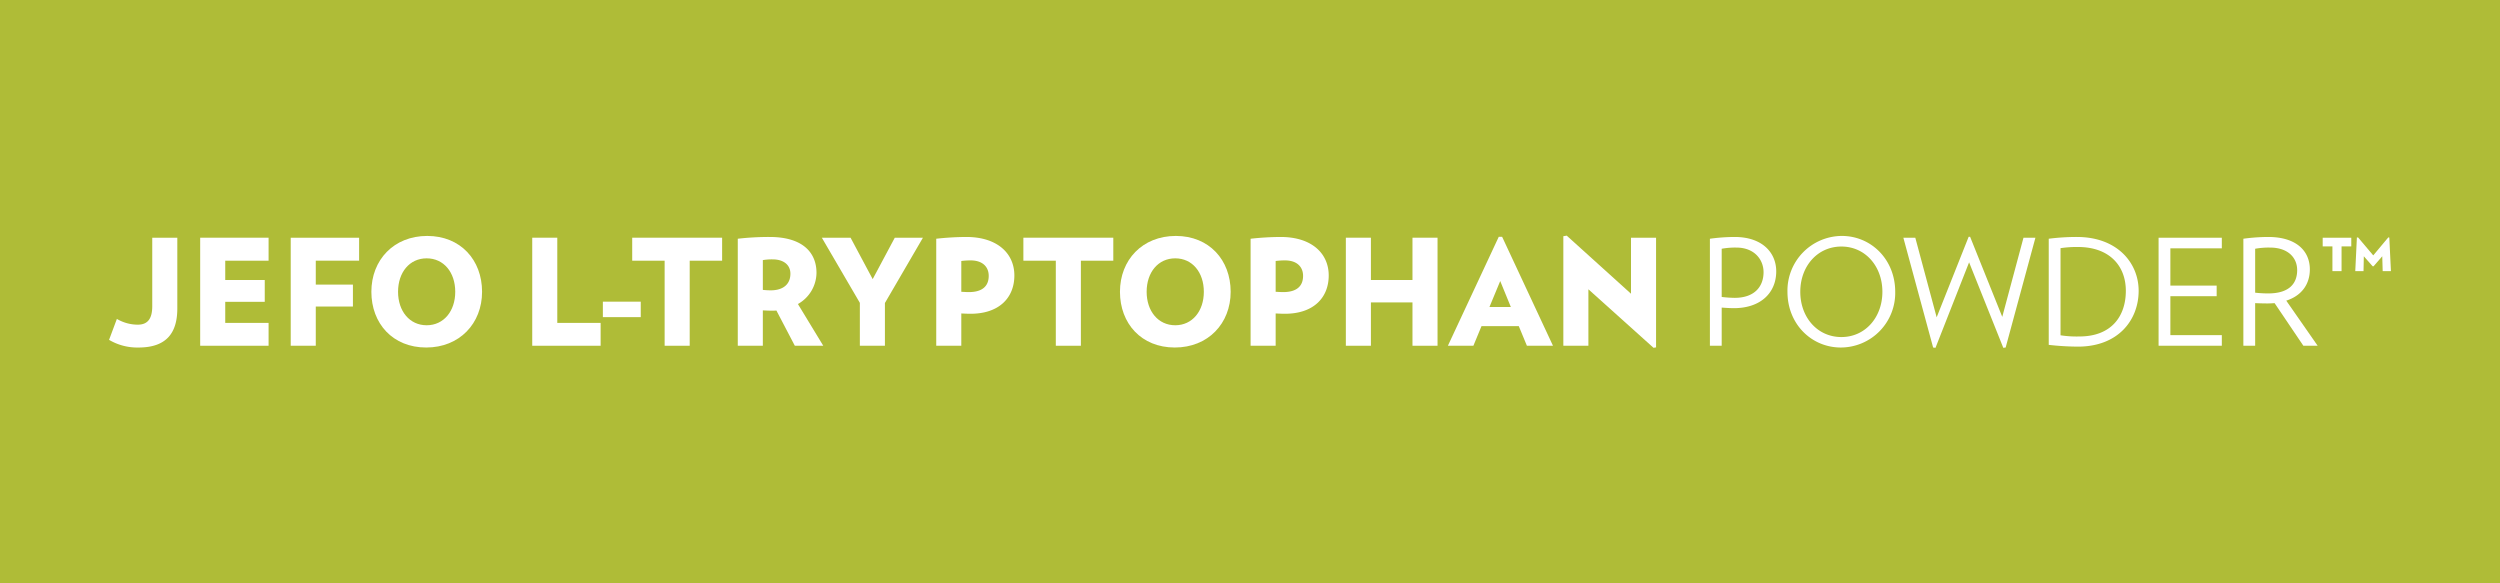 <svg id="Layer_1" data-name="Layer 1" xmlns="http://www.w3.org/2000/svg" viewBox="0 0 780 182.037"><defs><style>.cls-1{fill:#afbc37;}.cls-2{fill:#fff;}</style></defs><title>Jefo_L-Tryptophan_powder</title><rect class="cls-1" y="-0.002" width="780" height="182.04"/><path class="cls-2" d="M55.321,96.238c0,7.405-3.173,12.187-12.094,12.187a17.276,17.276,0,0,1-9.199-2.392l2.438-6.53a12.898,12.898,0,0,0,6.53,1.794c3.174,0,4.506-1.978,4.506-5.749V74.163h7.819Z"/><path class="cls-2" d="M62.457,107.874V74.163H83.797v7.174H70.276v6.025h12.325v6.807H70.276v6.576H83.797v7.129Z"/><path class="cls-2" d="M98.521,81.337v7.452h11.591V95.64H98.521V107.874H90.704V74.163h21.338v7.174Z"/><path class="cls-2" d="M132.975,108.425c-10.438,0-17.107-7.496-17.107-17.384,0-9.933,6.991-17.429,17.429-17.429,10.395,0,17.109,7.496,17.109,17.429C150.406,100.929,143.37,108.425,132.975,108.425Zm.14-27.824c-5.335,0-8.923,4.37-8.923,10.44,0,6.025,3.588,10.44,8.923,10.44s8.921-4.415,8.921-10.44C142.036,84.972,138.45,80.601,133.114,80.601Z"/><path class="cls-2" d="M166.057,107.874V74.163h7.817v26.582h13.521v7.129Z"/><path class="cls-2" d="M188.093,98.953V94.122h11.82v4.83Z"/><path class="cls-2" d="M215.185,81.337V107.874h-7.819V81.337H197.249v-7.174h28.053v7.174Z"/><path class="cls-2" d="M247.985,107.874l-5.747-10.991a13.294,13.294,0,0,1-1.336.045c-1.149,0-1.794-.045-2.897-.091V107.874h-7.819V74.485a85.707,85.707,0,0,1,9.935-.551c10.484,0,14.624,5.013,14.624,11.175a11.309,11.309,0,0,1-5.794,9.749l7.91,13.016Zm-6.943-26.95a16.235,16.235,0,0,0-3.036.231v9.289a23.498,23.498,0,0,0,2.483.14c3.726,0,6.118-1.794,6.118-5.197C246.606,82.58,244.397,80.924,241.042,80.924Z"/><path class="cls-2" d="M276.094,94.537V107.874h-7.819V94.491L256.41,74.163h8.966l6.9,12.923,6.897-12.923h8.785Z"/><path class="cls-2" d="M302.824,97.894c-1.105,0-1.84-.047-2.897-.093V107.874h-7.821V74.485a88.987,88.987,0,0,1,9.383-.551c9.749,0,14.993,5.196,14.993,12.002C316.483,92.881,311.745,97.894,302.824,97.894Zm0-16.649a22.236,22.236,0,0,0-2.897.184v9.611c1.103.047,1.608.093,2.345.093,4.139,0,6.207-1.794,6.207-5.06C308.48,83.362,306.688,81.246,302.824,81.246Z"/><path class="cls-2" d="M337.233,81.337V107.874h-7.819V81.337H319.295v-7.174h28.055v7.174Z"/><path class="cls-2" d="M366.536,108.425c-10.438,0-17.107-7.496-17.107-17.384,0-9.933,6.992-17.429,17.429-17.429,10.395,0,17.109,7.496,17.109,17.429C383.967,100.929,376.931,108.425,366.536,108.425Zm.14-27.824c-5.335,0-8.923,4.37-8.923,10.44,0,6.025,3.588,10.44,8.923,10.44s8.921-4.415,8.921-10.44C375.597,84.972,372.011,80.601,366.676,80.601Z"/><path class="cls-2" d="M400.902,97.894c-1.105,0-1.839-.047-2.897-.093V107.874h-7.819V74.485a88.955,88.955,0,0,1,9.382-.551c9.75,0,14.992,5.196,14.992,12.002C414.561,92.881,409.824,97.894,400.902,97.894Zm0-16.649a22.279,22.279,0,0,0-2.897.184v9.611c1.105.047,1.61.093,2.345.093,4.139,0,6.209-1.794,6.209-5.06C406.56,83.362,404.766,81.246,400.902,81.246Z"/><path class="cls-2" d="M440.693,107.874V94.353H427.724V107.874h-7.819V74.163h7.819V87.362h12.969V74.163H448.51V107.874Z"/><path class="cls-2" d="M476.394,107.874l-2.53-6.116H462.228l-2.53,6.116H451.742L467.61,73.887h1.056l15.866,33.987Zm-8.325-20.19-3.357,8.094h6.669Z"/><path class="cls-2" d="M515.907,108.518,495.579,90.26V107.874h-7.817V73.703l1.056-.184L508.871,91.639V74.163H516.69v34.218Z"/><path class="cls-2" d="M540.985,96.147c-1.149,0-2.668-.093-3.817-.184V107.874h-3.679V74.485a58.678,58.678,0,0,1,7.725-.551c8.692,0,12.97,4.966,12.97,10.715C554.184,91.41,549.264,96.147,540.985,96.147Zm.782-18.903a23.307,23.307,0,0,0-4.599.369V92.65a37.355,37.355,0,0,0,4.046.277c6.302,0,9.015-3.634,9.015-8.003C550.229,80.97,547.332,77.244,541.767,77.244Z"/><path class="cls-2" d="M574.336,108.425c-9.106,0-16.648-7.265-16.648-17.384a17.061,17.061,0,0,1,16.971-17.429c9.106,0,16.647,7.312,16.647,17.429A17.021,17.021,0,0,1,574.336,108.425Zm.183-31.503c-7.496,0-12.83,6.163-12.83,14.119s5.334,14.119,12.83,14.119c7.452,0,12.787-6.162,12.787-14.119S581.97,76.922,574.519,76.922Z"/><path class="cls-2" d="M625.763,108.425l-.736.093L614.358,81.844,603.872,108.518l-.736-.093-9.29-34.262h3.726l6.667,24.834,9.979-25.11h.46L624.705,98.86l6.623-24.696h3.726Z"/><path class="cls-2" d="M648.311,108.15a85.739,85.739,0,0,1-9.106-.551V74.485a68.89,68.89,0,0,1,8.784-.551c12.647,0,19.27,8.139,19.27,16.786C667.258,99.78,660.958,108.15,648.311,108.15Zm0-31.09a34.036,34.036,0,0,0-5.426.369v27.18a32.137,32.137,0,0,0,5.887.369c9.935,0,14.488-6.256,14.488-14.257C663.259,82.902,658.108,77.06,648.311,77.06Z"/><path class="cls-2" d="M673.478,107.874V74.163h19.73v3.312H677.157V89.111h14.441v3.31H677.157v12.14H693.208v3.312Z"/><path class="cls-2" d="M718.648,107.874l-8.97-13.292c-.736.047-1.472.093-2.252.093-1.105,0-2.714-.046-3.817-.093V107.874h-3.679V74.485a58.825,58.825,0,0,1,7.772-.551c8.692,0,12.969,4.322,12.969,10.117,0,4.691-2.621,8.232-7.359,9.75l9.795,14.072Zm-10.395-30.63a23.794,23.794,0,0,0-4.644.369V91.317a37.369,37.369,0,0,0,4.093.231c6.3,0,9.014-2.897,9.014-7.267C716.716,80.326,713.772,77.244,708.253,77.244Z"/><path class="cls-2" d="M730.566,76.877v7.726h-2.85V76.877h-3.037v-2.714h8.923v2.714Zm12.832,7.726-.138-4.644-2.714,3.126H740.27l-2.759-3.126-.091,4.644h-2.576l.506-10.486.367-.045,4.737,5.611,4.691-5.611.322.045.505,10.486Z"/></svg>
